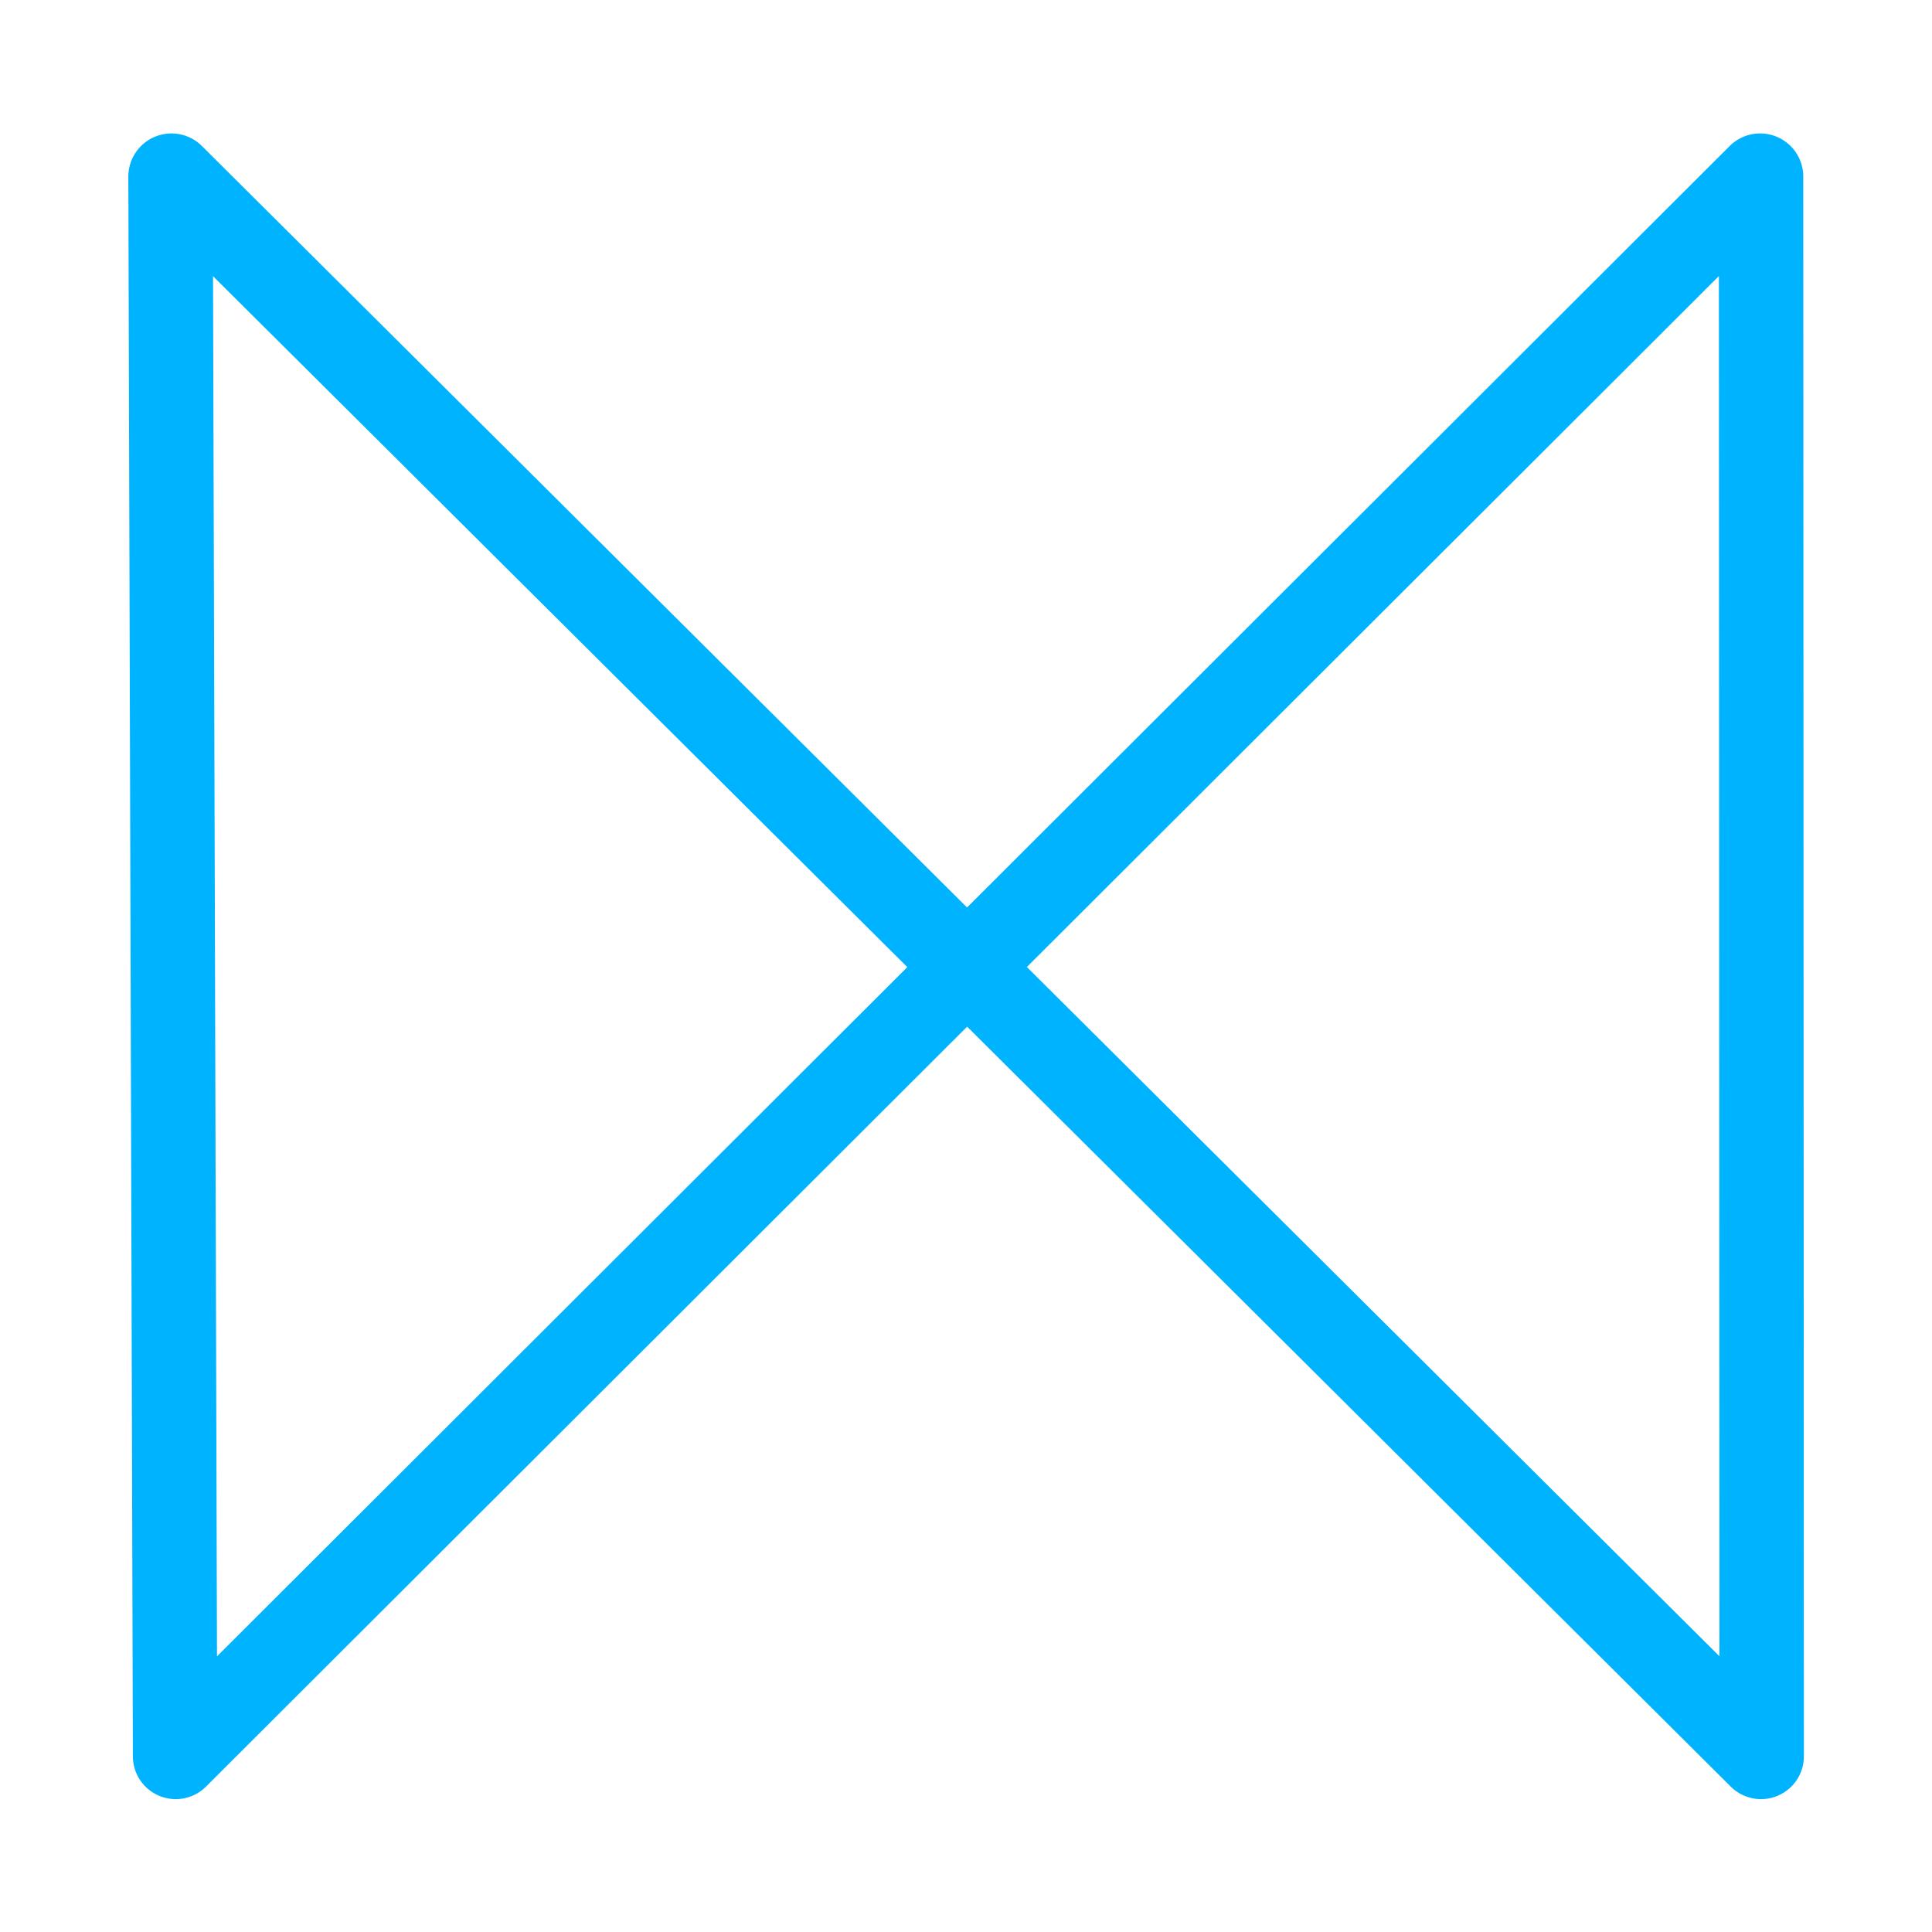 <?xml version="1.0" encoding="UTF-8" standalone="no"?>
<!-- Created with Inkscape (http://www.inkscape.org/) -->

<svg
   width="512"
   height="512"
   viewBox="0 0 512 512"
   version="1.1"
   id="svg5"
   xmlns="http://www.w3.org/2000/svg"
   xmlns:svg="http://www.w3.org/2000/svg">
  <defs
     id="defs2" />
  <g
     id="layer1">
    <path
       style="fill:none;stroke:#00b3ff;stroke-width:22.368;stroke-opacity:1"
       d="M 46.397,465.428 45.195,46.796 a 0.246,0.246 157.349 0 1 0.42,-0.175 L 466.569,465.552 a 0.174,0.174 157.42 0 0 0.297,-0.124 L 466.699,46.795 a 0.246,0.246 22.511 0 0 -0.421,-0.174 L 46.695,465.551 a 0.175,0.175 22.44 0 1 -0.298,-0.123 z"
       id="path236" />
  </g>
</svg>
